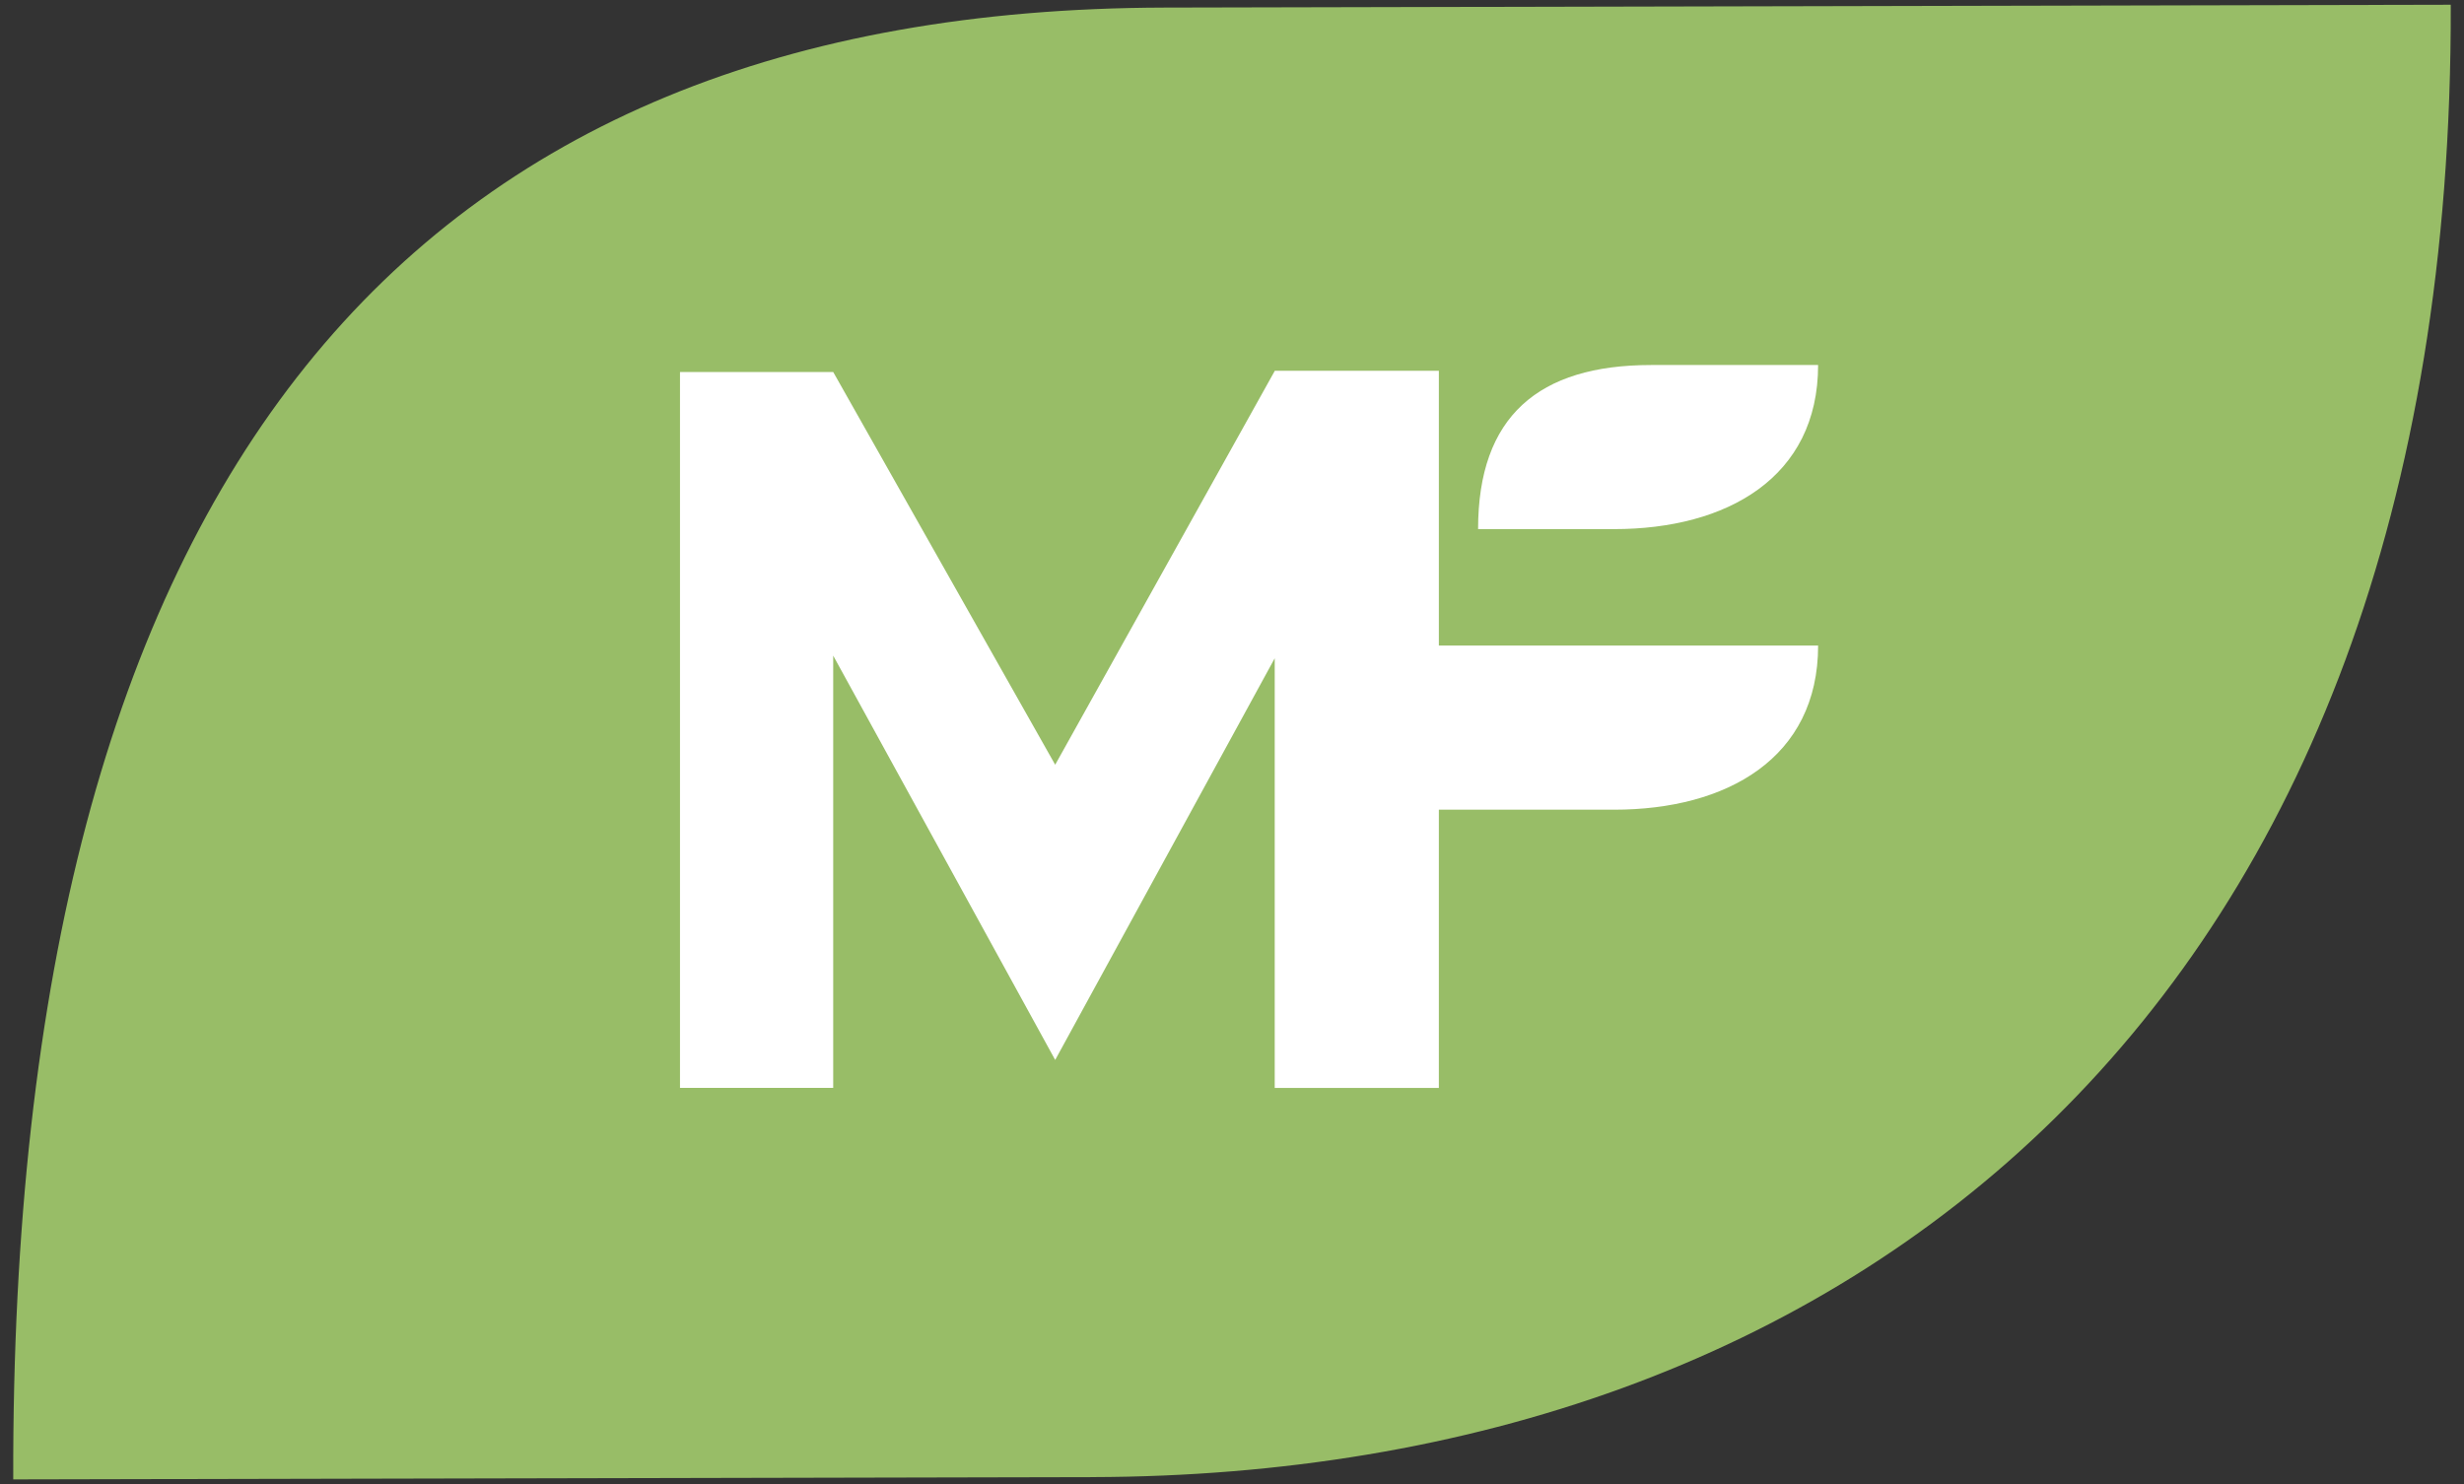 <svg version="1.1" id="Strefa ciecia - logo" xmlns="http://www.w3.org/2000/svg" xmlns:xlink="http://www.w3.org/1999/xlink" x="0px" y="0px"
	 width="244px" height="147px" viewBox="0 0 244 147" enable-background="new 0 0 244 147" xml:space="preserve">
<rect x="0" y="0" width="244" height="147" fill="#333333" stroke="none"/>
<g>
	<path fill="#98BD67" d="M108.187,146.302L1.311,146.53C1.058,46.646,40.826,0.94,115.313,0.751L242.689,0.47
		C242.943,100.354,182.675,146.112,108.187,146.302"/>
	<path fill="#FFFFFF" d="M126.23,36.744l-21.739,39.001L82.509,36.846H67.337v70.906h15.172V64.938l21.982,40.046l21.739-39.783
		v42.559h16.254V80.198h17.353c11.158,0,20.204-5.096,20.204-16.254h-37.557V36.721H126.23V36.744z"/>
	<path fill="#FFFFFF" d="M159.836,52.407h-13.467c0-11.158,5.974-16.253,17.133-16.253h16.538
		C180.04,47.313,170.994,52.407,159.836,52.407"/>
</g>
</svg>

